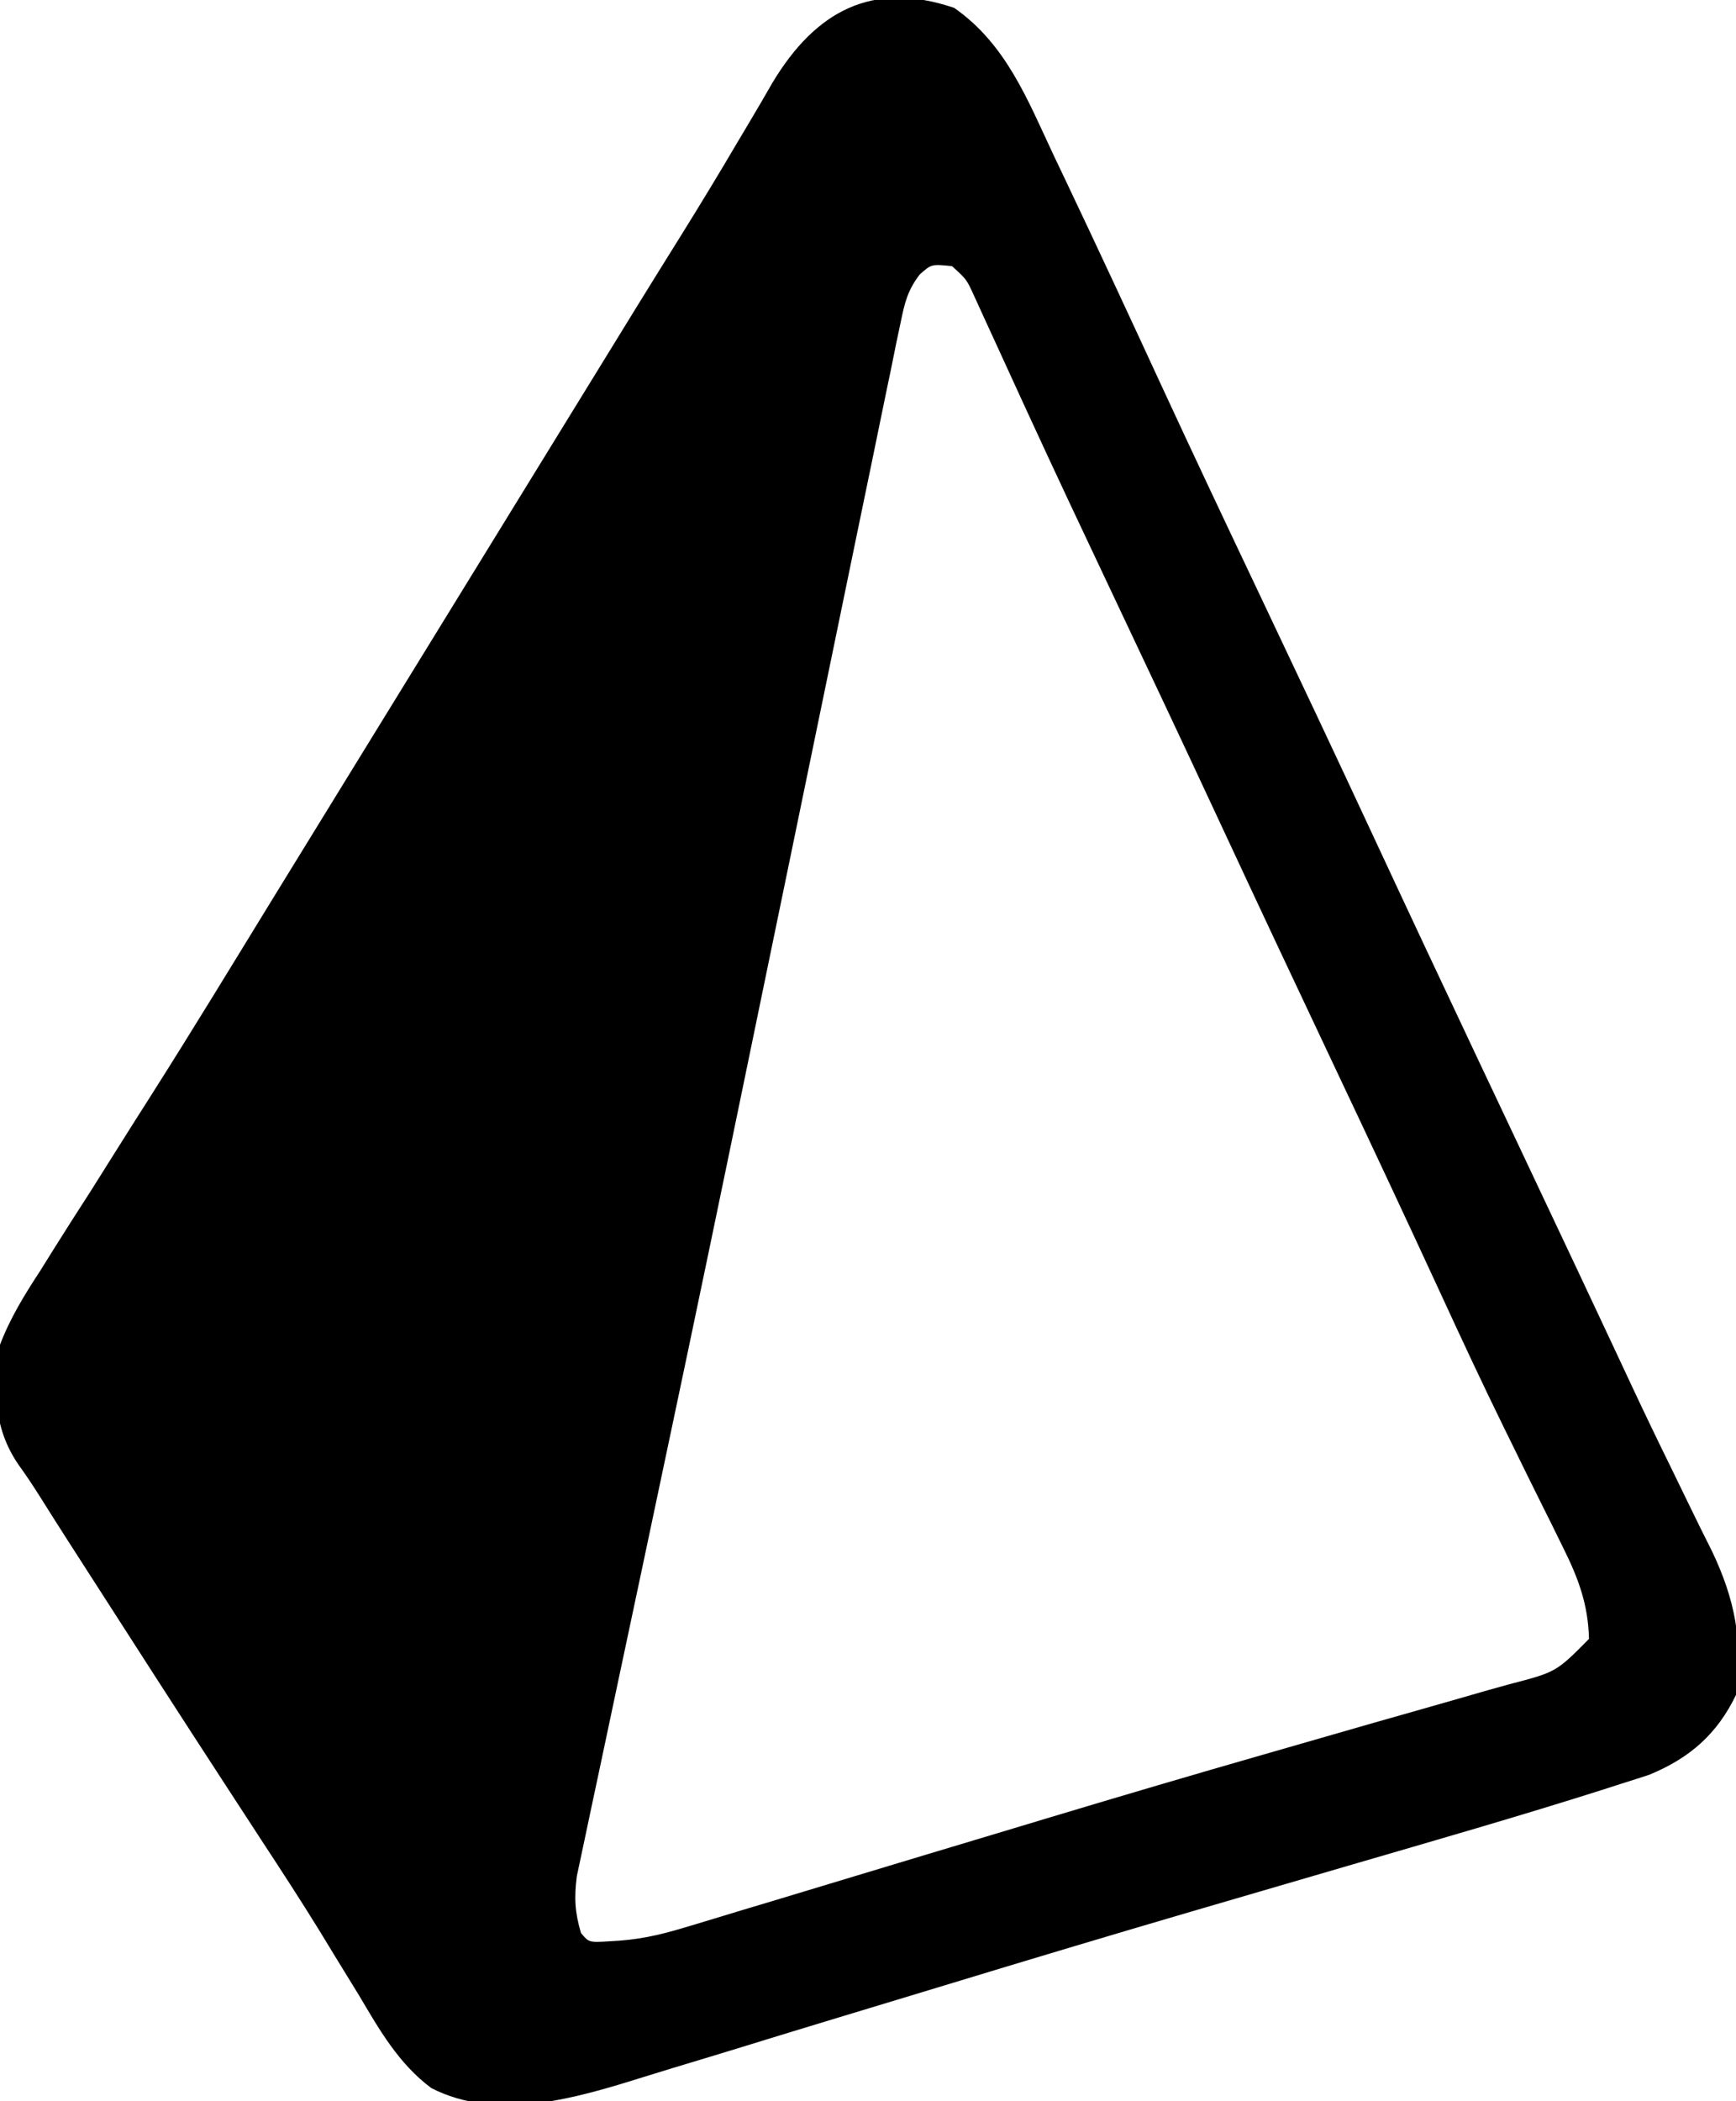 <?xml version="1.0" encoding="UTF-8"?>
<svg version="1.1" xmlns="http://www.w3.org/2000/svg" width="248" height="300">
<path d="M0 0 C7.404 5.166 10.458 13.06 14.188 21 C14.808 22.304 15.428 23.607 16.05 24.91 C20.603 34.483 25.067 44.098 29.512 53.722 C34.152 63.762 38.881 73.758 43.625 83.75 C49.036 95.15 54.425 106.559 59.75 118 C64.819 128.892 69.928 139.764 75.062 150.625 C75.782 152.146 76.501 153.668 77.22 155.189 C78.3 157.475 79.38 159.76 80.46 162.045 C82.942 167.297 85.423 172.55 87.902 177.805 C88.245 178.53 88.587 179.256 88.94 180.003 C90.626 183.58 92.309 187.158 93.984 190.74 C94.631 192.123 95.278 193.507 95.926 194.891 C96.398 195.899 96.398 195.899 96.879 196.928 C98.704 200.817 100.564 204.686 102.461 208.539 C103.337 210.323 104.202 212.111 105.067 213.9 C106.105 216.045 107.159 218.182 108.236 220.307 C111.534 227.2 112.704 233.236 111.688 240.875 C108.986 246.479 105.069 249.89 99.334 252.262 C97.987 252.708 96.636 253.14 95.281 253.562 C94.51 253.811 93.738 254.06 92.943 254.316 C80.813 258.173 68.571 261.683 56.351 265.244 C49.586 267.216 42.822 269.193 36.059 271.172 C35.281 271.399 34.503 271.627 33.701 271.861 C22.041 275.274 10.406 278.763 -1.216 282.3 C-6.268 283.835 -11.323 285.362 -16.378 286.89 C-21.244 288.361 -26.104 289.848 -30.961 291.347 C-34.003 292.281 -37.049 293.2 -40.096 294.115 C-41.501 294.54 -42.903 294.971 -44.304 295.41 C-53.86 298.396 -65.217 301.869 -74.707 297.004 C-79.353 293.532 -82.087 288.735 -85 283.812 C-86.218 281.827 -87.436 279.843 -88.656 277.859 C-89.265 276.858 -89.873 275.857 -90.5 274.826 C-93.249 270.35 -96.121 265.956 -99 261.562 C-100.081 259.904 -101.162 258.245 -102.242 256.586 C-102.76 255.792 -103.278 254.997 -103.812 254.179 C-110.473 243.955 -117.083 233.698 -123.673 223.428 C-124.725 221.789 -125.778 220.152 -126.831 218.515 C-128.117 216.508 -129.394 214.495 -130.66 212.476 C-131.624 210.958 -132.616 209.456 -133.672 208.001 C-137.31 202.711 -137.296 197.008 -136.312 190.875 C-134.842 187.035 -132.811 183.744 -130.562 180.312 C-129.971 179.363 -129.38 178.414 -128.771 177.437 C-126.976 174.566 -125.147 171.72 -123.312 168.875 C-122.319 167.3 -121.328 165.723 -120.34 164.145 C-118.414 161.074 -116.475 158.013 -114.527 154.957 C-108.702 145.785 -103.06 136.498 -97.377 127.238 C-94.027 121.781 -90.669 116.328 -87.312 110.875 C-85.979 108.708 -84.646 106.542 -83.312 104.375 C-80.646 100.042 -77.979 95.708 -75.312 91.375 C-74.322 89.766 -74.322 89.766 -73.312 88.124 C-71.981 85.961 -70.65 83.799 -69.319 81.636 C-65.948 76.158 -62.577 70.679 -59.207 65.199 C-44.017 40.501 -44.017 40.501 -39.045 32.53 C-36.273 28.079 -33.554 23.604 -30.898 19.082 C-30.045 17.65 -30.045 17.65 -29.175 16.189 C-28.093 14.372 -27.026 12.547 -25.976 10.712 C-19.849 0.498 -11.713 -3.978 0 0 Z M-4.917 38.061 C-6.658 40.324 -7.07 42.105 -7.646 44.9 C-7.867 45.942 -8.088 46.984 -8.315 48.058 C-8.546 49.204 -8.776 50.35 -9.014 51.531 C-9.267 52.743 -9.52 53.955 -9.781 55.203 C-10.478 58.553 -11.165 61.905 -11.848 65.258 C-12.579 68.832 -13.323 72.404 -14.066 75.976 C-15.5 82.884 -16.922 89.794 -18.34 96.705 C-20.134 105.445 -21.941 114.182 -23.749 122.918 C-24.407 126.101 -25.065 129.284 -25.723 132.467 C-25.886 133.254 -26.049 134.041 -26.216 134.852 C-27.369 140.426 -28.519 146.001 -29.668 151.576 C-33.33 169.336 -37.025 187.089 -40.783 204.829 C-41.479 208.117 -42.174 211.404 -42.868 214.692 C-43.309 216.777 -43.749 218.861 -44.189 220.945 C-44.506 222.441 -44.506 222.441 -44.828 223.967 C-45.855 228.824 -46.885 233.68 -47.923 238.535 C-48.876 242.998 -49.821 247.463 -50.759 251.929 C-51.096 253.528 -51.437 255.127 -51.782 256.725 C-52.244 258.868 -52.695 261.013 -53.142 263.16 C-53.394 264.346 -53.647 265.532 -53.907 266.754 C-54.306 269.825 -54.188 271.923 -53.312 274.875 C-52.177 276.233 -52.177 276.233 -49.167 276.047 C-45.335 275.876 -42.307 275.231 -38.645 274.125 C-38.015 273.938 -37.384 273.75 -36.734 273.557 C-34.647 272.934 -32.564 272.297 -30.48 271.66 C-28.989 271.212 -27.497 270.765 -26.004 270.319 C-21.996 269.118 -17.992 267.906 -13.989 266.691 C-7.303 264.666 -0.611 262.66 6.079 260.651 C8.63 259.884 11.18 259.116 13.73 258.348 C23.888 255.293 34.06 252.296 44.256 249.37 C46.319 248.778 48.381 248.184 50.444 247.59 C60.715 244.631 60.715 244.631 65.819 243.188 C69.286 242.207 72.749 241.21 76.211 240.211 C77.224 239.93 78.237 239.648 79.281 239.358 C86.003 237.613 86.003 237.613 90.688 232.875 C90.569 227.957 89.159 224.194 86.984 219.832 C86.423 218.691 85.862 217.55 85.284 216.375 C84.984 215.775 84.683 215.176 84.374 214.558 C82.751 211.317 81.162 208.059 79.566 204.805 C79.239 204.138 78.911 203.472 78.573 202.785 C75.408 196.34 72.379 189.834 69.375 183.312 C64.39 172.515 59.337 161.75 54.25 151 C48.748 139.37 43.274 127.728 37.845 116.064 C32.62 104.843 27.339 93.649 22.042 82.463 C18.257 74.47 14.487 66.471 10.789 58.438 C10.485 57.778 10.181 57.119 9.868 56.44 C8.446 53.354 7.03 50.267 5.621 47.175 C4.882 45.569 4.882 45.569 4.129 43.93 C3.703 42.996 3.277 42.063 2.838 41.101 C1.766 38.752 1.766 38.752 -0.312 36.875 C-3.243 36.578 -3.243 36.578 -4.917 38.061 Z " fill="#000000" transform="translate(136.312,1.125)"/>
</svg>
